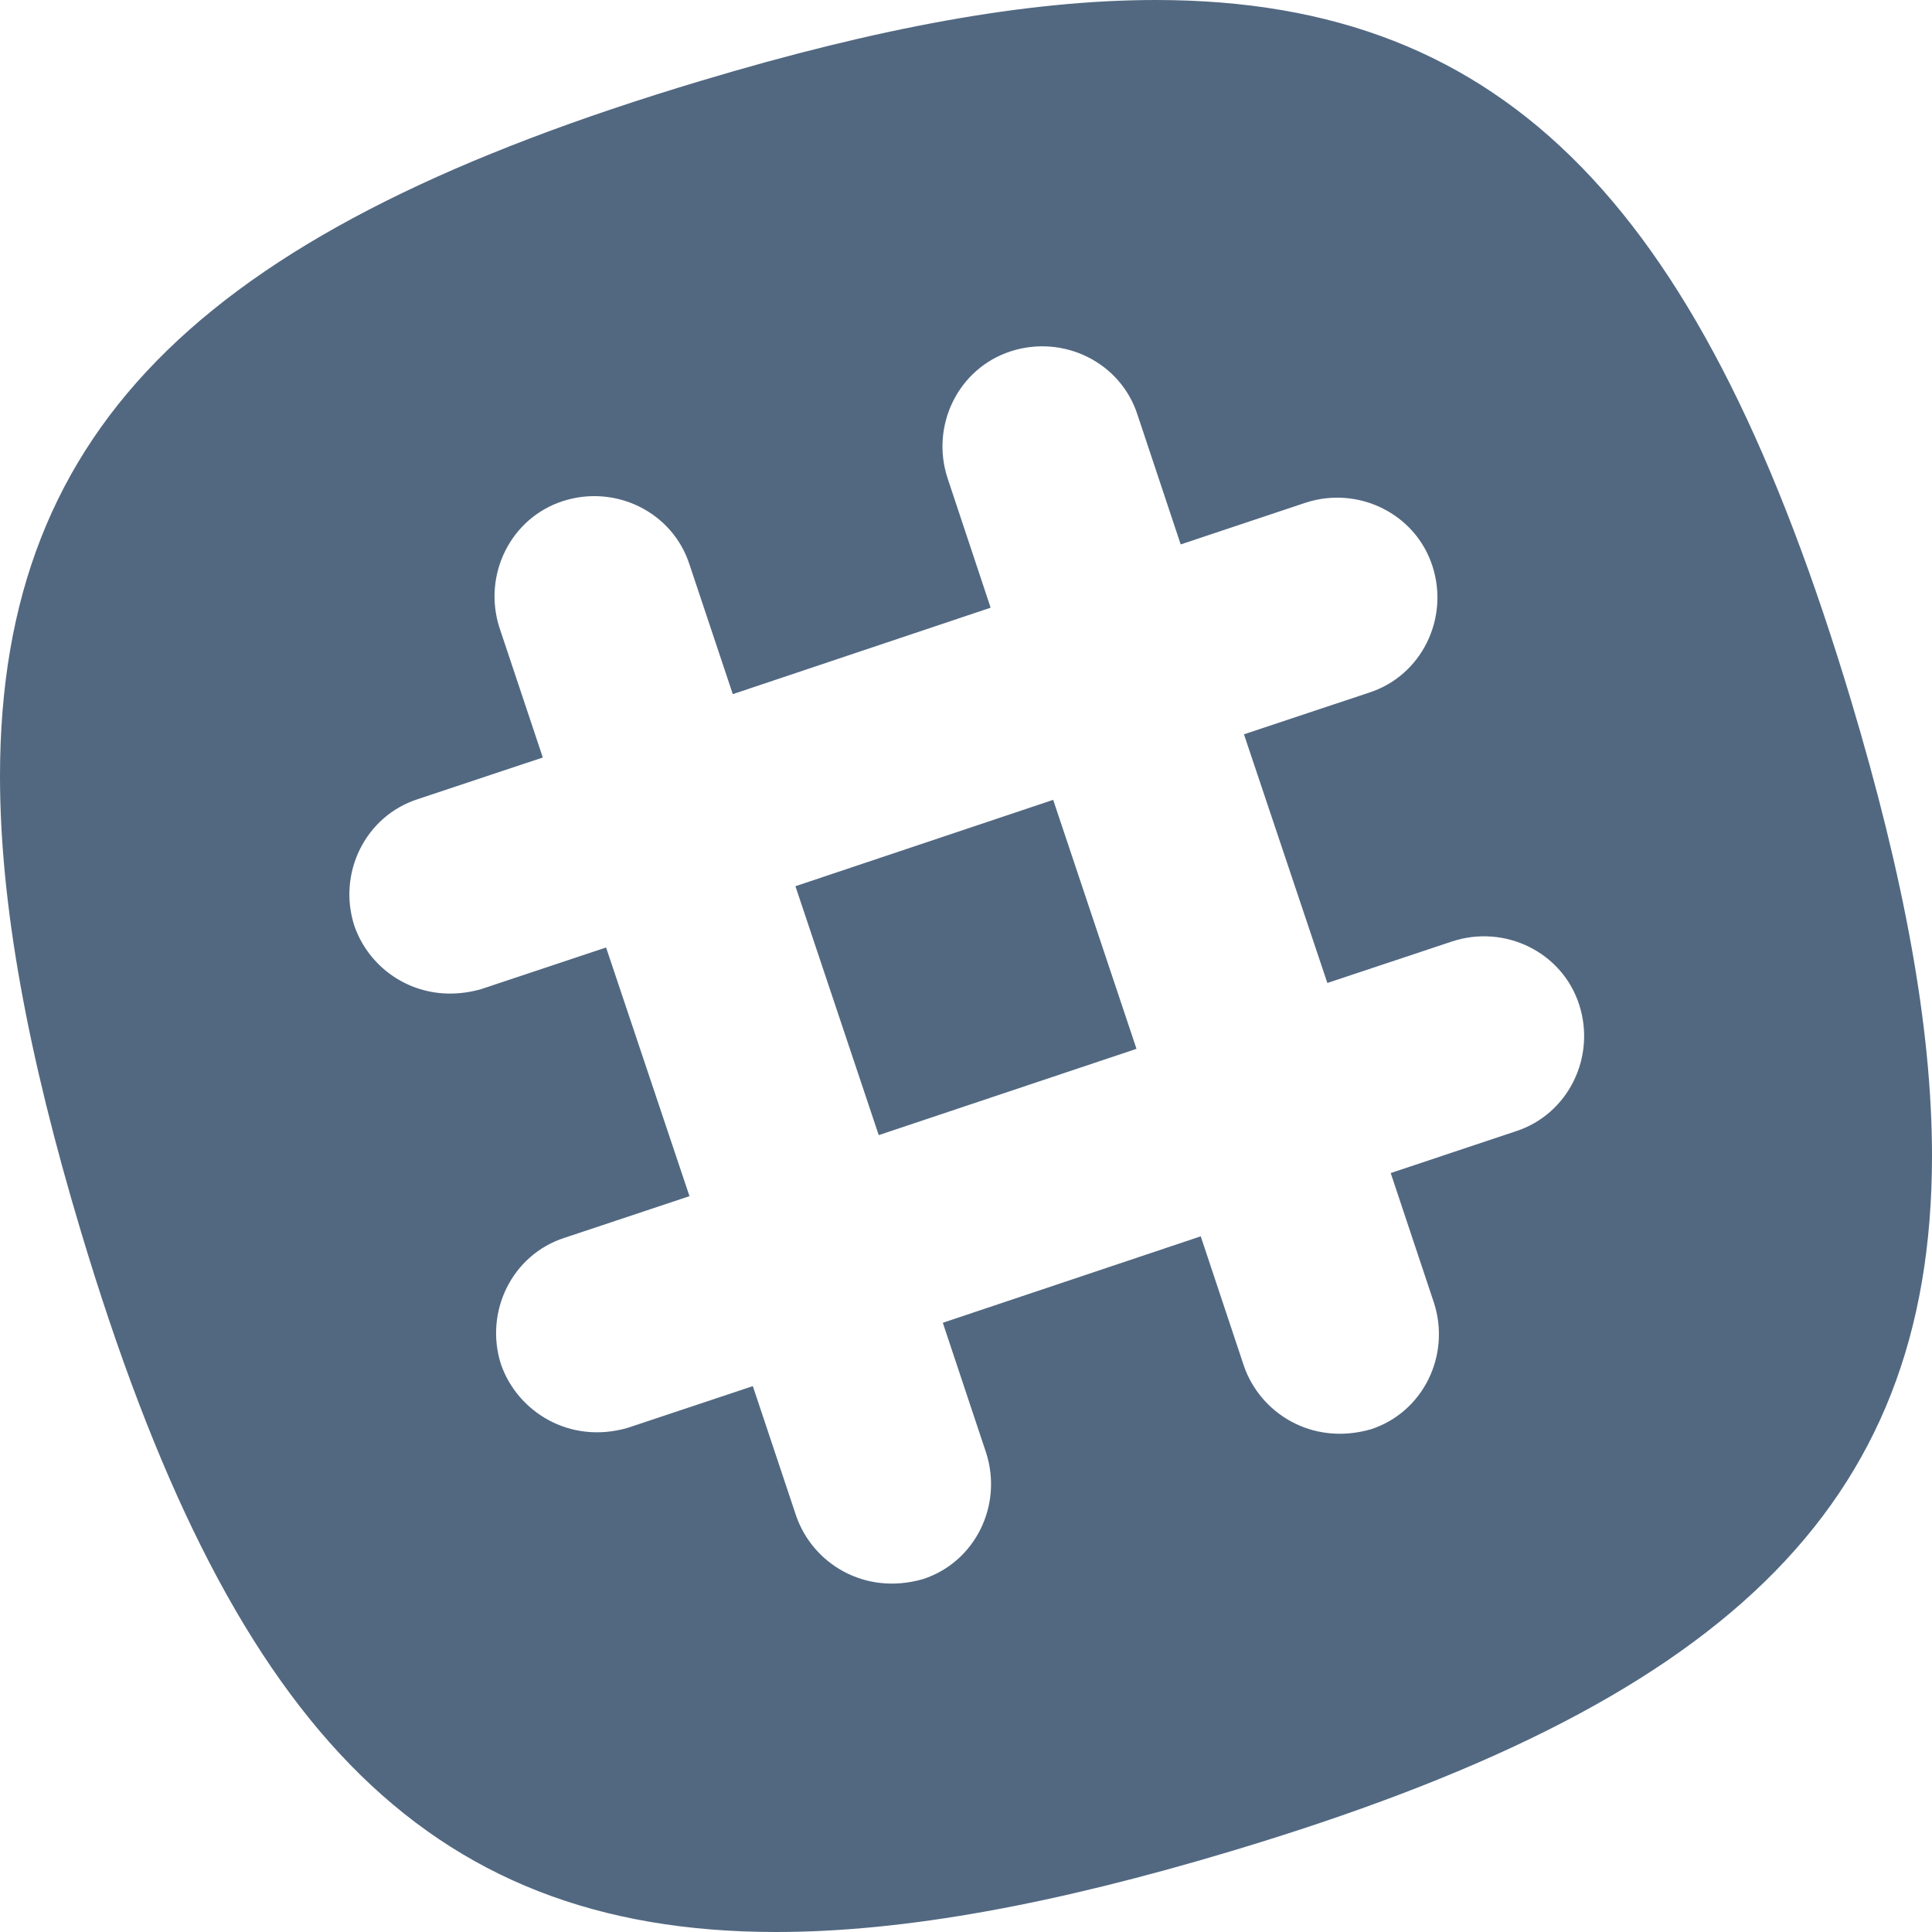 <svg width="24" height="24" viewBox="0 0 24 24" xmlns="http://www.w3.org/2000/svg"><title>Slack</title><path d="M22.994 8.7C21.177 2.645 18.771 0 14.358 0c-1.6 0-3.464.347-5.658 1.006C2.644 2.823 0 5.229 0 9.642c0 1.6.347 3.463 1.006 5.658C2.822 21.356 5.228 24 9.641 24c1.6 0 3.463-.347 5.659-1.006 6.055-1.817 8.7-4.222 8.7-8.635 0-1.6-.348-3.464-1.006-5.659zm-4.164 5.353l-1.554.519.537 1.611c.211.652-.133 1.362-.786 1.573-.735.208-1.373-.206-1.574-.786l-.537-1.612-3.204 1.074.537 1.612c.212.653-.134 1.363-.786 1.573-.73.208-1.371-.201-1.573-.787l-.538-1.611-1.554.518c-.725.21-1.371-.203-1.574-.787-.21-.652.135-1.362.787-1.573l1.554-.518-1.036-3.089-1.554.518c-.729.207-1.37-.2-1.573-.787-.211-.652.134-1.362.786-1.573l1.555-.518-.538-1.611c-.211-.653.135-1.363.787-1.574.652-.211 1.362.134 1.573.787l.538 1.611 3.203-1.074-.536-1.612c-.212-.652.134-1.362.786-1.573.653-.211 1.363.134 1.574.787l.537 1.612 1.554-.519c.652-.211 1.362.135 1.573.787.212.652-.134 1.362-.786 1.573l-1.555.518 1.036 3.089 1.555-.518c.652-.211 1.362.134 1.573.787.211.652-.135 1.362-.787 1.573zm-5.747-4.117l-3.202 1.073 1.035 3.092 3.202-1.072-1.035-3.093z" fill="#526881" fill-rule="evenodd"/></svg>